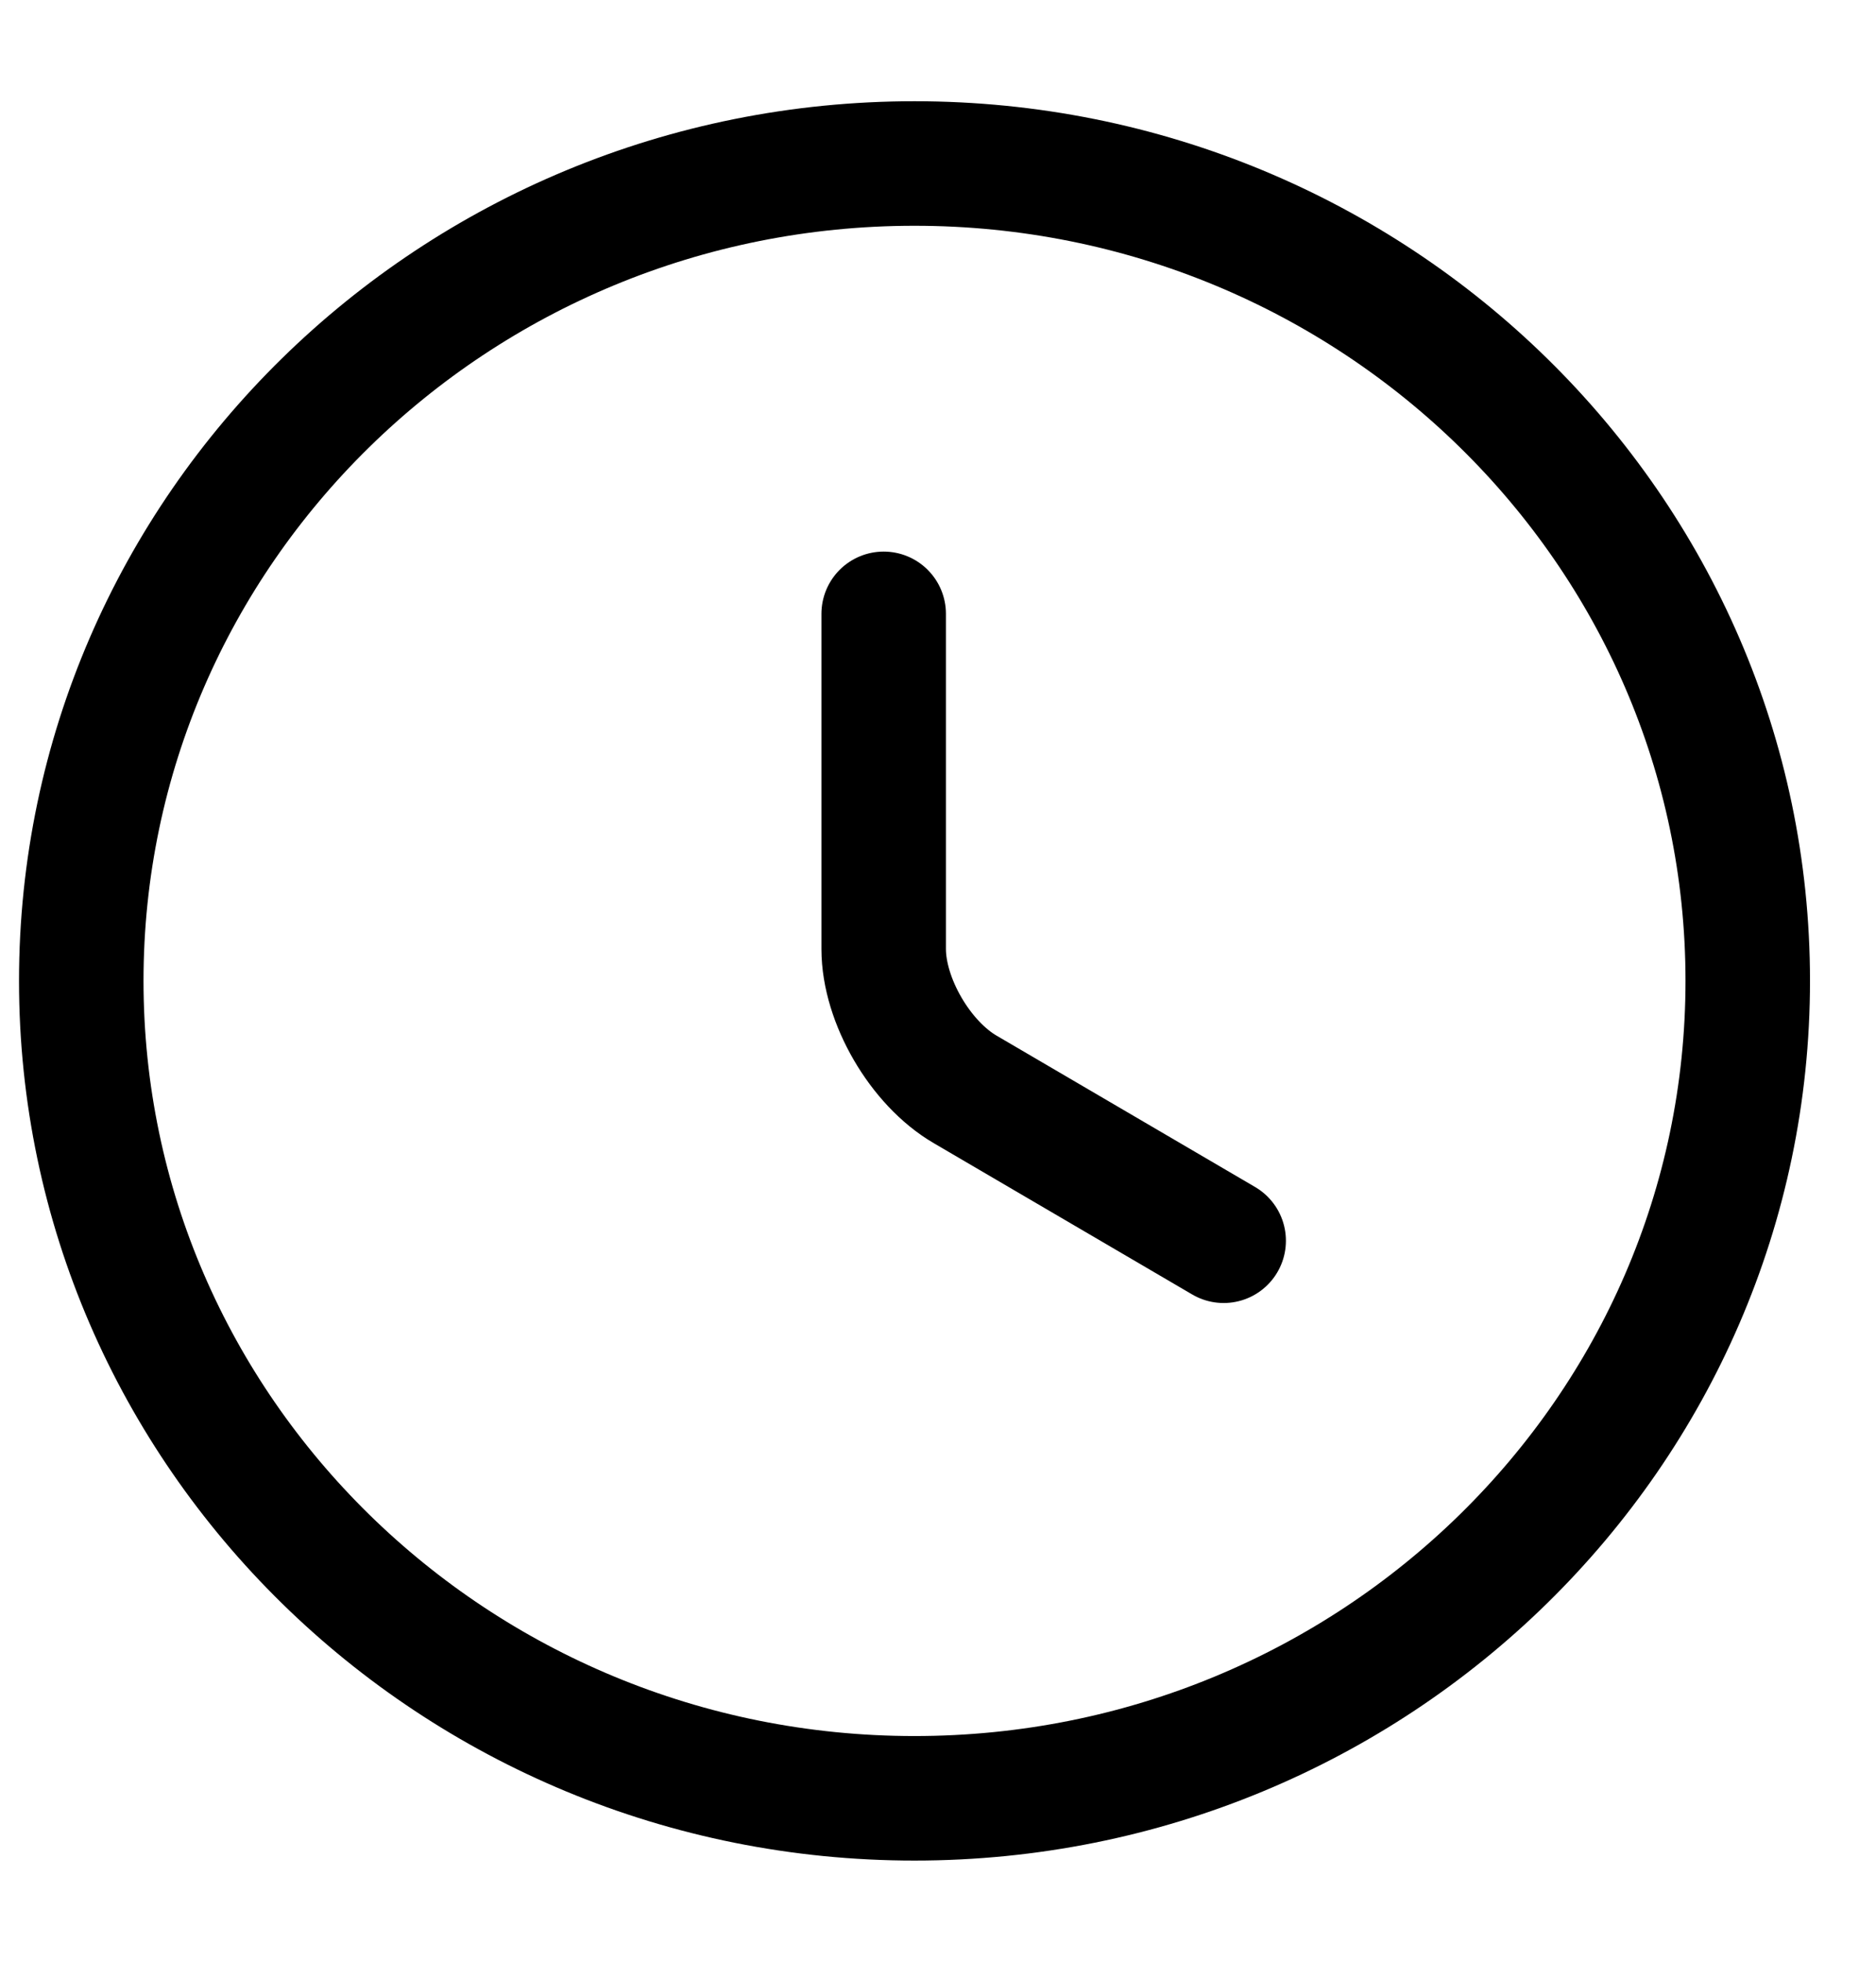 <svg width="22" height="23" viewBox="0 0 22 23" fill="none" xmlns="http://www.w3.org/2000/svg">
<g clip-path="url(#clip0_128_548)">
<path d="M20.496 11.5C20.496 16.79 16.118 21.084 10.724 21.084C5.331 21.084 0.953 16.79 0.953 11.5C0.953 6.21 5.331 1.917 10.724 1.917C16.118 1.917 20.496 6.21 20.496 11.5Z" stroke="black" stroke-width="1.46" stroke-linecap="round" stroke-linejoin="round"/>
<path d="M14.35 14.547L11.321 12.774C10.793 12.468 10.363 11.73 10.363 11.126V7.197" stroke="black" stroke-width="1.46" stroke-linecap="round" stroke-linejoin="round"/>
</g>
<defs>
<clipPath id="clip0_128_548">
<rect width="22" height="23" fill="white"/>
</clipPath>
</defs>
</svg>
